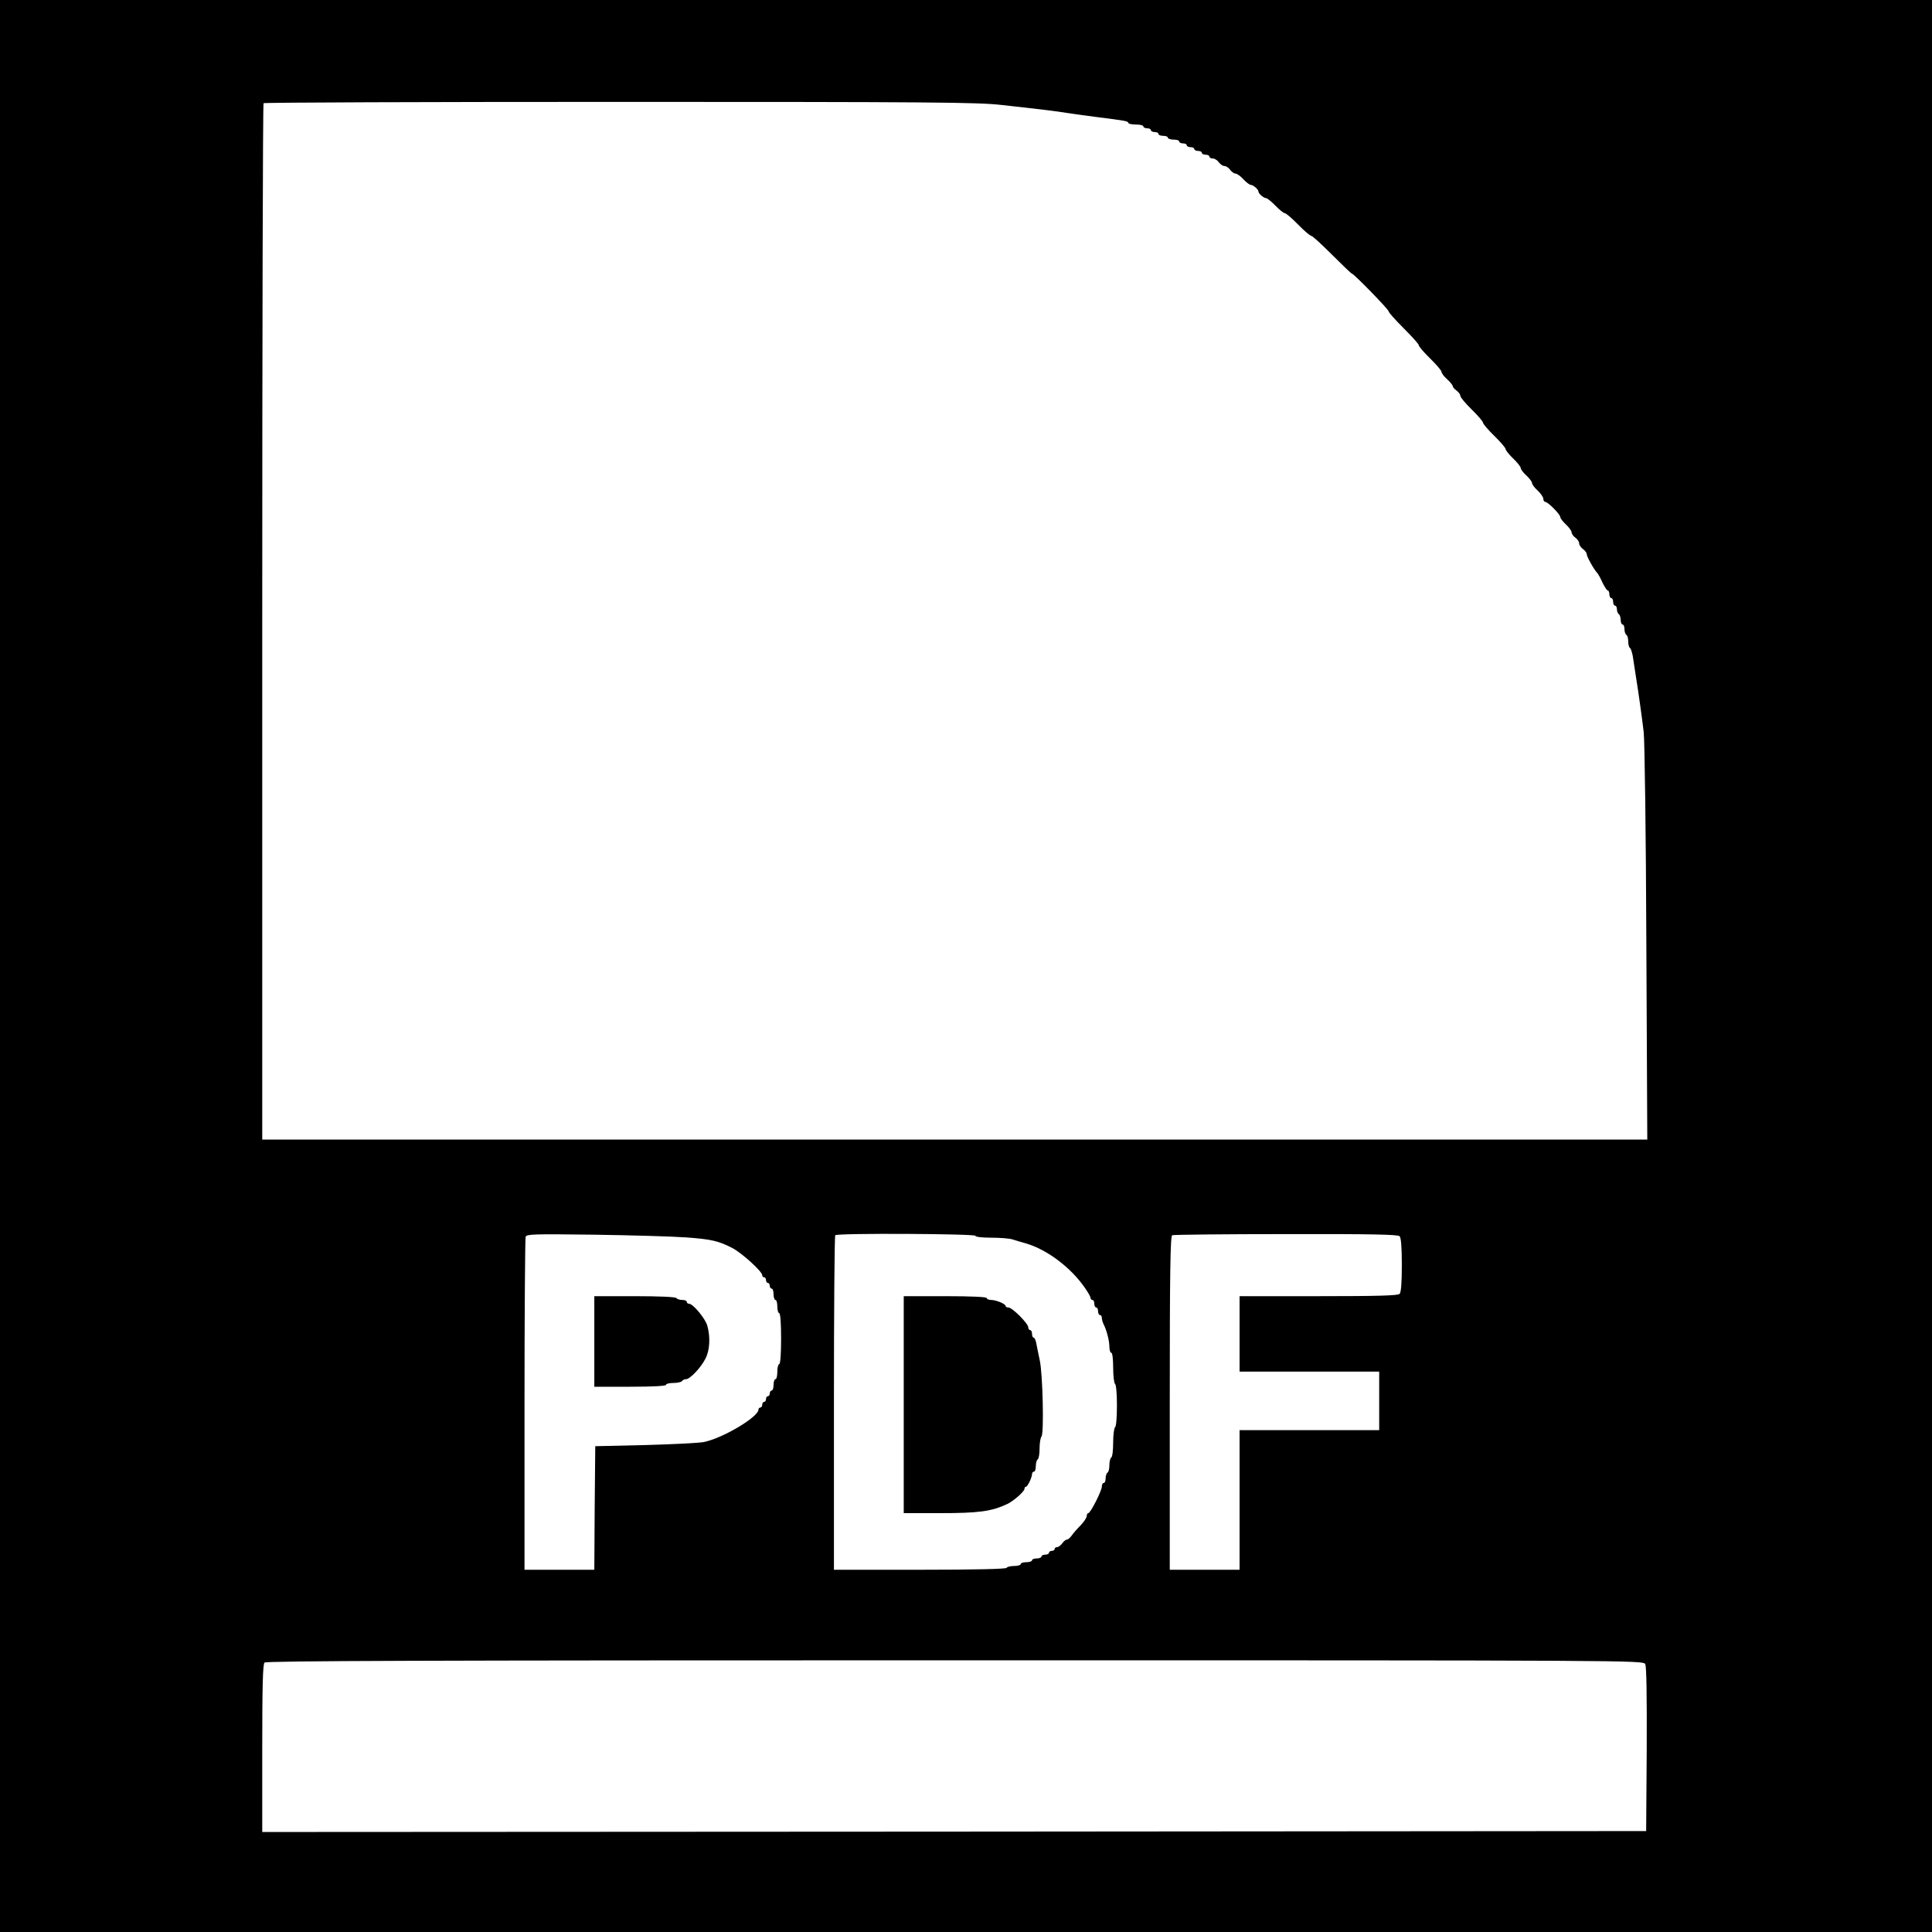 <?xml version="1.0" standalone="no"?>
<!DOCTYPE svg PUBLIC "-//W3C//DTD SVG 20010904//EN"
 "http://www.w3.org/TR/2001/REC-SVG-20010904/DTD/svg10.dtd">
<svg version="1.0" xmlns="http://www.w3.org/2000/svg"
 width="1024pt" height="1024pt" viewBox="0 0 1024 1024"
 preserveAspectRatio="xMidYMid meet">
<g transform="translate(0,1024) scale(0.1,-0.1)"
fill="#000000" stroke="none">
<path d="M0 5120 l0 -5120 5120 0 5120 0 0 5120 0 5120 -5120 0 -5120 0 0
-5120z m5305 4564 c217 -24 284 -32 360 -44 39 -6 104 -15 145 -20 151 -19
170 -22 170 -31 0 -5 18 -9 40 -9 22 0 40 -4 40 -10 0 -5 9 -10 20 -10 11 0
20 -4 20 -10 0 -5 9 -10 20 -10 11 0 20 -4 20 -10 0 -5 11 -10 25 -10 14 0 25
-4 25 -10 0 -5 14 -10 30 -10 17 0 30 -4 30 -10 0 -5 9 -10 20 -10 11 0 20 -4
20 -10 0 -5 9 -10 20 -10 11 0 20 -4 20 -10 0 -5 9 -10 20 -10 11 0 20 -4 20
-10 0 -5 9 -10 20 -10 11 0 20 -4 20 -10 0 -5 8 -10 18 -10 10 0 24 -9 32 -20
8 -11 21 -20 30 -20 9 0 22 -9 30 -20 8 -11 21 -20 28 -20 8 0 27 -13 42 -30
15 -16 33 -30 40 -30 12 0 40 -24 40 -35 0 -11 28 -35 40 -35 6 0 29 -18 50
-40 21 -22 44 -40 50 -40 6 0 38 -27 70 -60 32 -33 64 -60 70 -60 6 0 55 -45
110 -100 55 -55 102 -100 105 -100 10 0 195 -190 195 -200 0 -6 36 -46 80 -90
44 -44 80 -84 80 -90 0 -6 27 -38 60 -70 33 -32 60 -64 60 -70 0 -7 13 -25 30
-40 17 -15 30 -32 30 -37 0 -5 9 -15 20 -23 11 -8 20 -20 20 -28 0 -7 27 -40
60 -72 33 -32 60 -64 60 -70 0 -6 27 -38 60 -70 33 -32 60 -64 60 -70 0 -6 18
-29 40 -50 22 -21 40 -44 40 -50 0 -7 13 -25 30 -40 16 -15 30 -33 30 -40 0
-7 13 -25 30 -40 16 -15 30 -35 30 -44 0 -9 5 -16 10 -16 14 0 80 -66 80 -81
0 -6 14 -24 30 -39 16 -15 30 -34 30 -42 0 -7 9 -20 20 -28 11 -8 20 -21 20
-30 0 -9 9 -22 20 -30 11 -8 20 -20 20 -27 0 -13 38 -81 55 -99 6 -6 19 -30
29 -53 11 -22 23 -41 28 -41 4 0 8 -9 8 -20 0 -11 5 -20 10 -20 6 0 10 -9 10
-20 0 -11 5 -20 10 -20 6 0 10 -9 10 -19 0 -11 5 -23 10 -26 5 -3 10 -17 10
-31 0 -13 5 -24 10 -24 6 0 10 -11 10 -24 0 -14 5 -28 10 -31 6 -3 10 -19 10
-35 0 -16 4 -31 9 -34 5 -3 11 -23 15 -43 3 -21 10 -65 15 -98 16 -99 32 -215
43 -305 5 -48 12 -533 14 -1122 l5 -1038 -3671 0 -3670 0 0 2743 c0 1509 3
2747 7 2750 3 4 853 7 1887 7 1645 0 1899 -2 2021 -16z m-1675 -6002 c141 -10
178 -19 252 -57 51 -27 158 -124 158 -144 0 -6 5 -11 10 -11 6 0 10 -7 10 -15
0 -8 5 -15 10 -15 6 0 10 -7 10 -15 0 -8 5 -15 10 -15 6 0 10 -13 10 -30 0
-16 5 -30 10 -30 6 0 10 -16 10 -35 0 -19 5 -35 10 -35 6 0 10 -52 10 -135 0
-83 -4 -135 -10 -135 -5 0 -10 -18 -10 -40 0 -22 -4 -40 -10 -40 -5 0 -10 -13
-10 -30 0 -16 -4 -30 -10 -30 -5 0 -10 -7 -10 -15 0 -8 -4 -15 -10 -15 -5 0
-10 -7 -10 -15 0 -8 -4 -15 -10 -15 -5 0 -10 -7 -10 -15 0 -8 -4 -15 -10 -15
-5 0 -10 -5 -10 -11 0 -39 -189 -152 -290 -172 -25 -5 -164 -12 -310 -16
l-265 -6 -3 -327 -2 -328 -185 0 -185 0 0 874 c0 481 3 882 6 891 6 14 41 15
363 11 196 -3 412 -9 481 -14z m1540 8 c0 -6 35 -10 84 -10 45 0 96 -4 112 -9
16 -5 49 -15 74 -22 111 -33 237 -128 311 -236 16 -23 29 -46 29 -52 0 -6 5
-11 10 -11 6 0 10 -9 10 -20 0 -11 5 -20 10 -20 6 0 10 -9 10 -20 0 -11 5 -20
10 -20 6 0 10 -7 10 -15 0 -8 4 -23 9 -33 17 -33 31 -89 31 -120 0 -18 5 -32
10 -32 6 0 10 -33 10 -79 0 -44 5 -83 10 -86 6 -4 10 -53 10 -115 0 -62 -4
-111 -10 -115 -5 -3 -10 -39 -10 -80 0 -41 -4 -77 -10 -80 -5 -3 -10 -21 -10
-40 0 -19 -4 -37 -10 -40 -5 -3 -10 -17 -10 -31 0 -13 -4 -24 -10 -24 -5 0
-10 -8 -10 -19 0 -22 -60 -141 -72 -141 -4 0 -8 -7 -8 -15 0 -9 -15 -31 -32
-49 -18 -18 -40 -43 -48 -55 -8 -11 -19 -21 -25 -21 -6 0 -17 -9 -25 -20 -8
-11 -20 -20 -27 -20 -7 0 -13 -4 -13 -10 0 -5 -7 -10 -15 -10 -8 0 -15 -4 -15
-10 0 -5 -9 -10 -20 -10 -11 0 -20 -4 -20 -10 0 -5 -11 -10 -25 -10 -14 0 -25
-4 -25 -10 0 -5 -13 -10 -30 -10 -16 0 -30 -4 -30 -10 0 -5 -15 -10 -34 -10
-19 0 -38 -4 -41 -10 -4 -6 -168 -10 -461 -10 l-454 0 0 883 c0 486 3 887 7
890 11 12 743 8 743 -3z m2248 -2 c8 -8 12 -57 12 -153 0 -96 -4 -145 -12
-153 -9 -9 -118 -12 -430 -12 l-418 0 0 -200 0 -200 370 0 370 0 0 -155 0
-155 -370 0 -370 0 0 -370 0 -370 -185 0 -185 0 0 884 c0 698 3 885 13 889 6
3 278 6 602 6 447 1 594 -2 603 -11z m1302 -2268 c7 -12 9 -165 8 -452 l-3
-433 -3667 -3 -3668 -2 0 443 c0 331 3 446 12 455 9 9 836 12 3660 12 3609 0
3647 0 3658 -20z"/>
<path d="M3150 3130 l0 -240 190 0 c120 0 190 4 190 10 0 6 18 10 39 10 22 0
43 5 46 10 3 6 13 10 21 10 21 0 79 61 103 109 23 44 27 113 10 174 -10 38
-76 117 -97 117 -7 0 -12 5 -12 10 0 6 -11 10 -24 10 -14 0 -28 5 -31 10 -4 6
-88 10 -221 10 l-214 0 0 -240z"/>
<path d="M4790 2795 l0 -575 189 0 c209 0 276 9 361 49 33 16 90 66 90 80 0 6
3 11 8 11 8 0 32 49 32 67 0 7 5 13 10 13 6 0 10 13 10 29 0 17 5 33 10 36 6
3 10 30 10 59 0 28 5 57 10 62 14 14 7 330 -9 404 -7 30 -14 70 -18 88 -3 17
-9 32 -14 32 -5 0 -9 9 -9 20 0 11 -4 20 -10 20 -5 0 -10 7 -10 15 0 20 -85
105 -105 105 -8 0 -15 3 -15 8 0 11 -51 32 -77 32 -13 0 -23 5 -23 10 0 6 -80
10 -220 10 l-220 0 0 -575z"/>
</g>
</svg>
